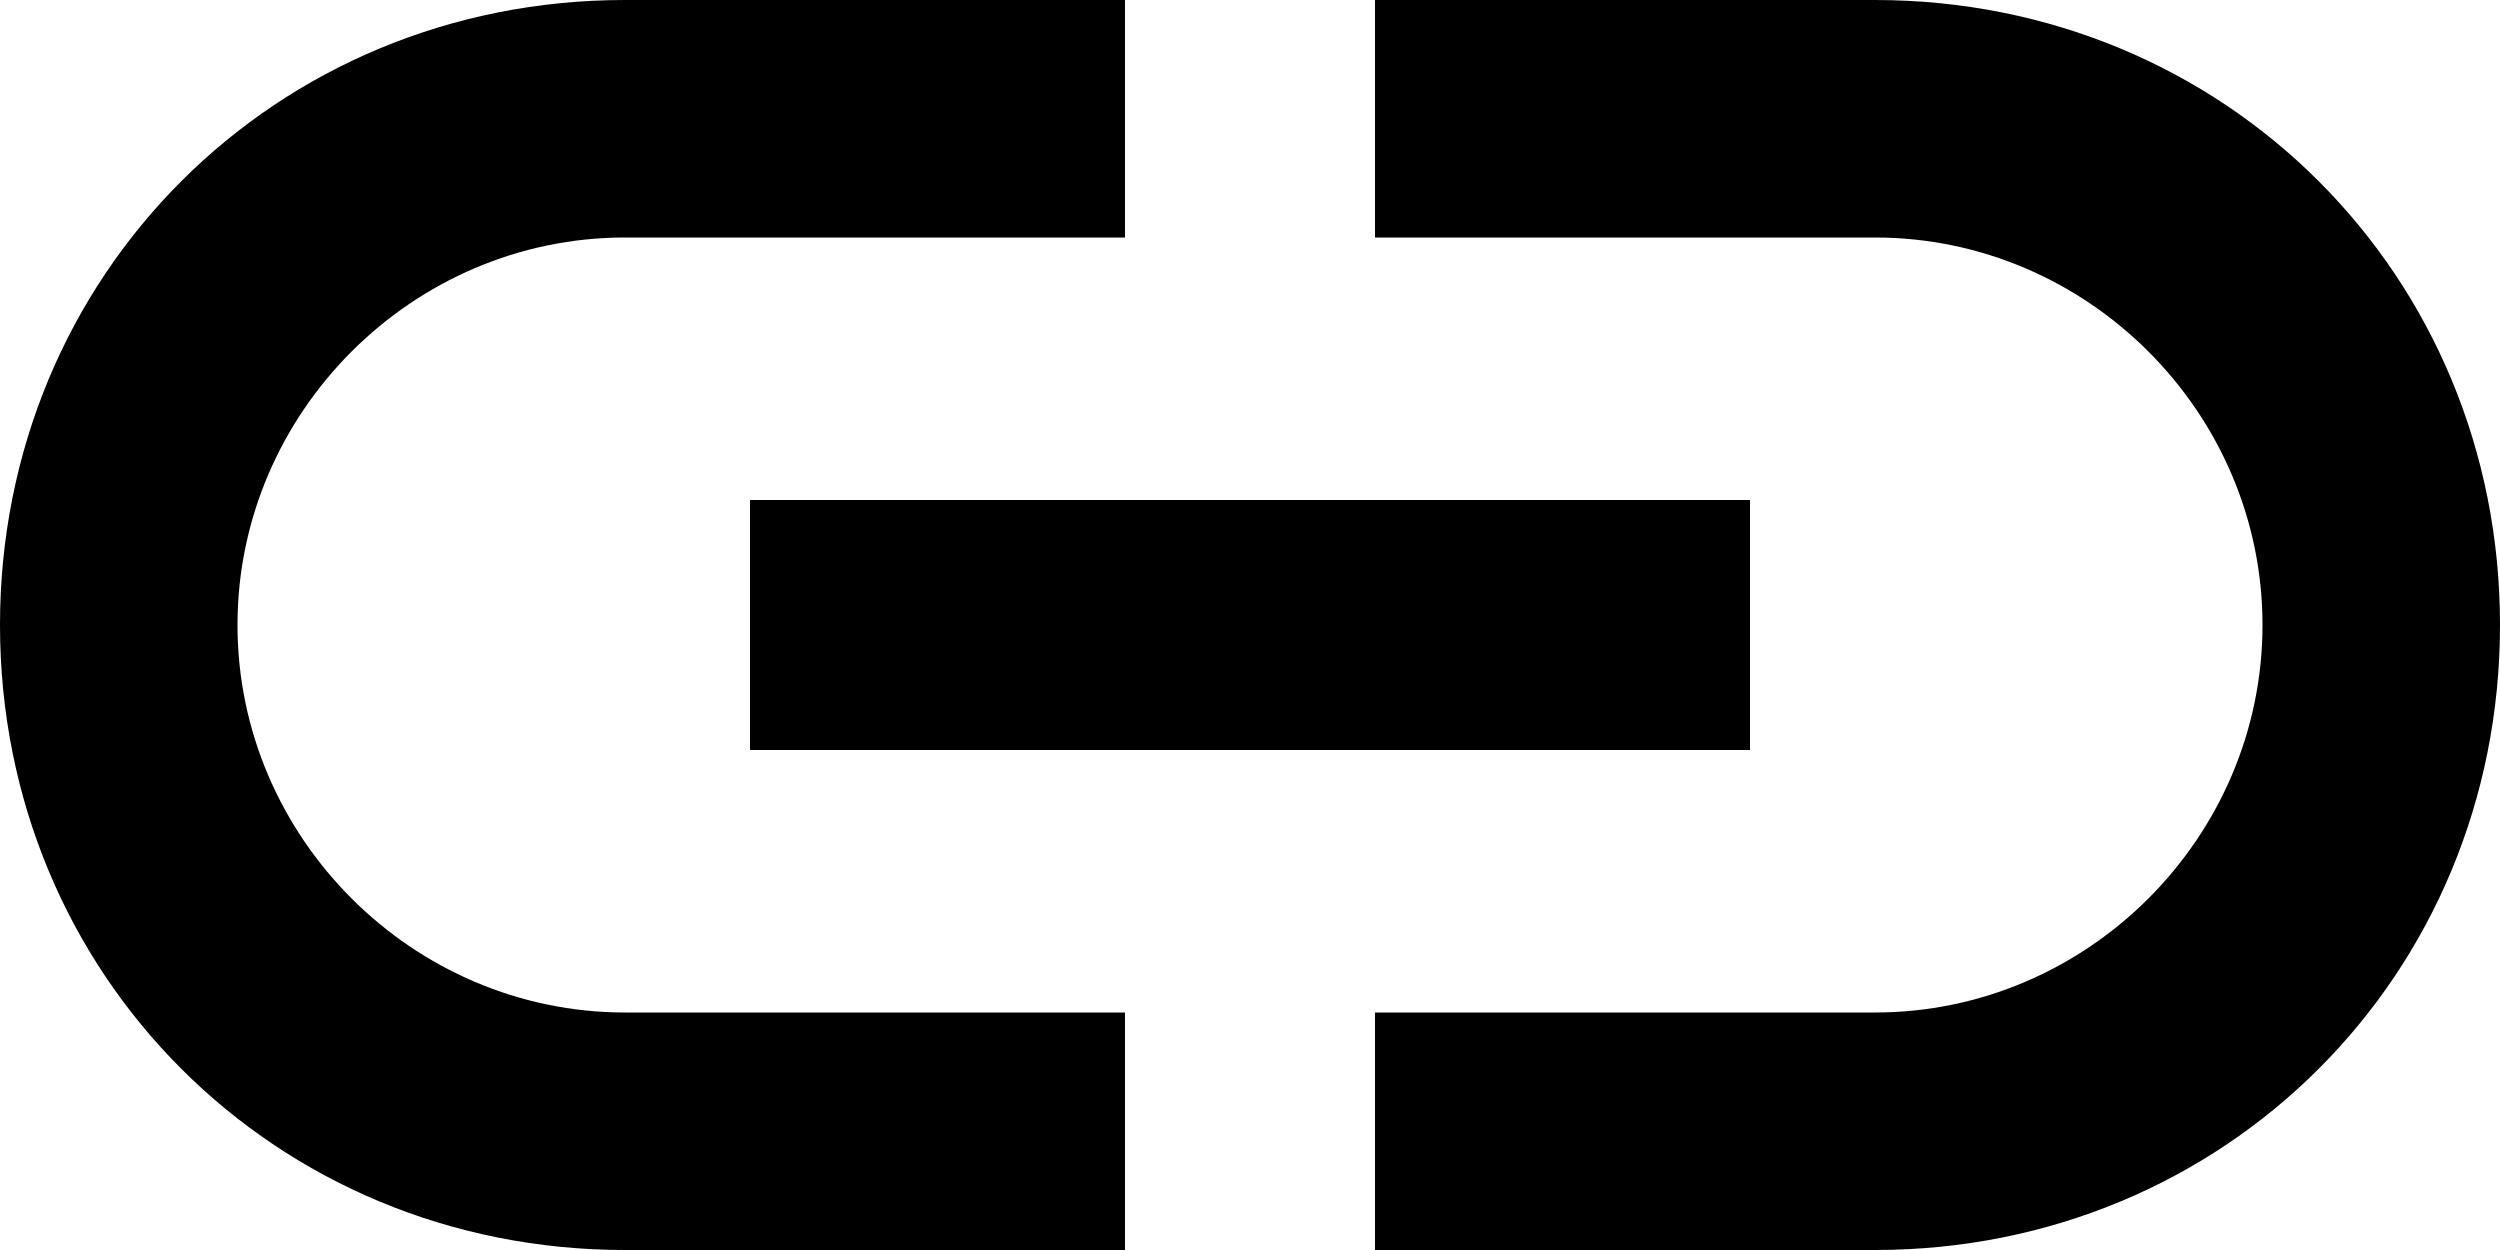 <svg xmlns="http://www.w3.org/2000/svg" width="20" height="10" fill="none" viewBox="0 0 20 10">
    <path fill="#000" d="M1.9 5c0-1.7 1.4-3.1 3.1-3.1h4V0H5C2.2 0 0 2.2 0 5s2.2 5 5 5h4V8.1H5C3.3 8.1 1.9 6.7 1.9 5zM6 6h8V4H6v2zm9-6h-4v1.9h4c1.7 0 3.1 1.4 3.1 3.1 0 1.7-1.4 3.1-3.1 3.1h-4V10h4c2.8 0 5-2.2 5-5s-2.2-5-5-5z"/>
</svg>
